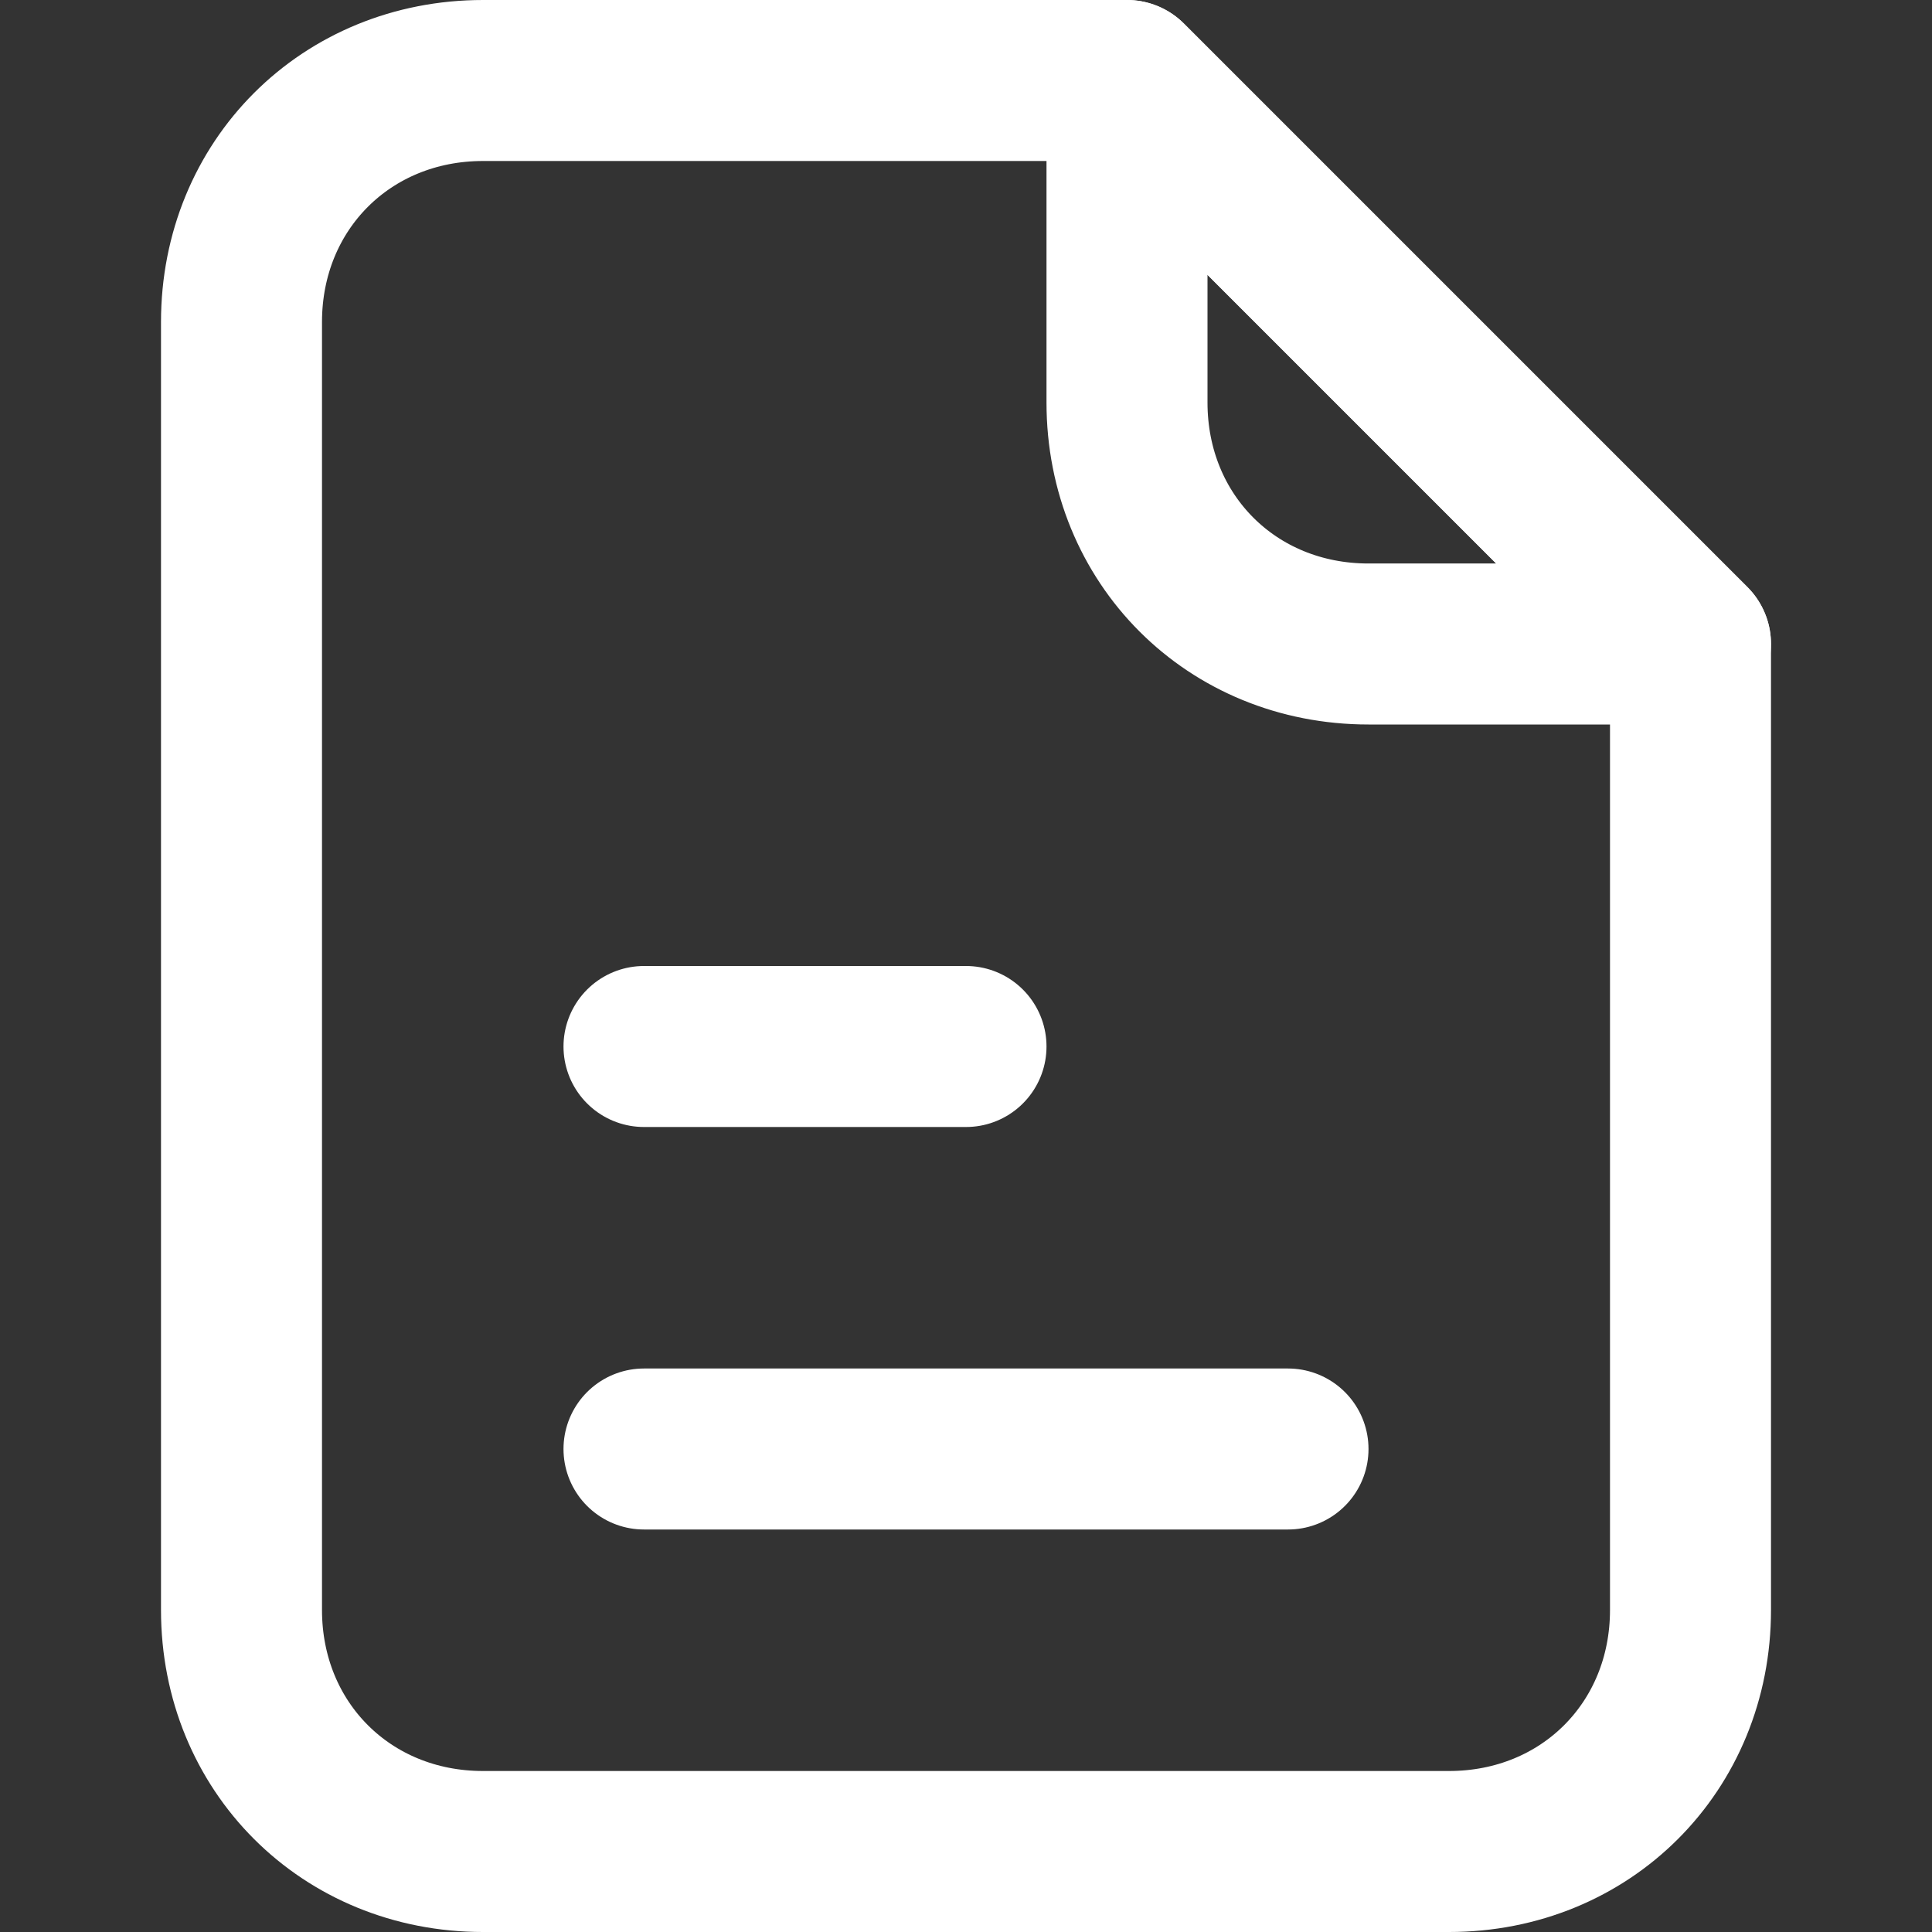 <?xml version="1.0" encoding="utf-8"?>
<!-- Generator: Adobe Illustrator 25.4.1, SVG Export Plug-In . SVG Version: 6.00 Build 0)  -->
<svg version="1.1" id="Livello_1" xmlns="http://www.w3.org/2000/svg" xmlns:xlink="http://www.w3.org/1999/xlink" x="0px" y="0px"
	 viewBox="0 0 24 24" style="enable-background:new 0 0 24 24;" xml:space="preserve">
<rect x="0" y="0" width="24" height="24" fill="#333333" stroke="none"/>
<style type="text/css">
	.st0{fill:none;stroke:#FFFFFF;stroke-width:2;stroke-linecap:round;stroke-linejoin:round;}
</style>
<g id="_47.file">
	<path class="st0" d="M14,1H6C4.3,1,3,2.3,3,4v16c0,1.7,1.3,3,3,3h12c1.7,0,3-1.3,3-3V8L14,1z"/>
	<path class="st0" d="M14,5c0,1.7,1.3,3,3,3h4l-7-7V5z"/>
	<line class="st0" x1="8" y1="13" x2="12" y2="13"/>
	<line class="st0" x1="8" y1="18" x2="16" y2="18"/>
</g>
</svg>
